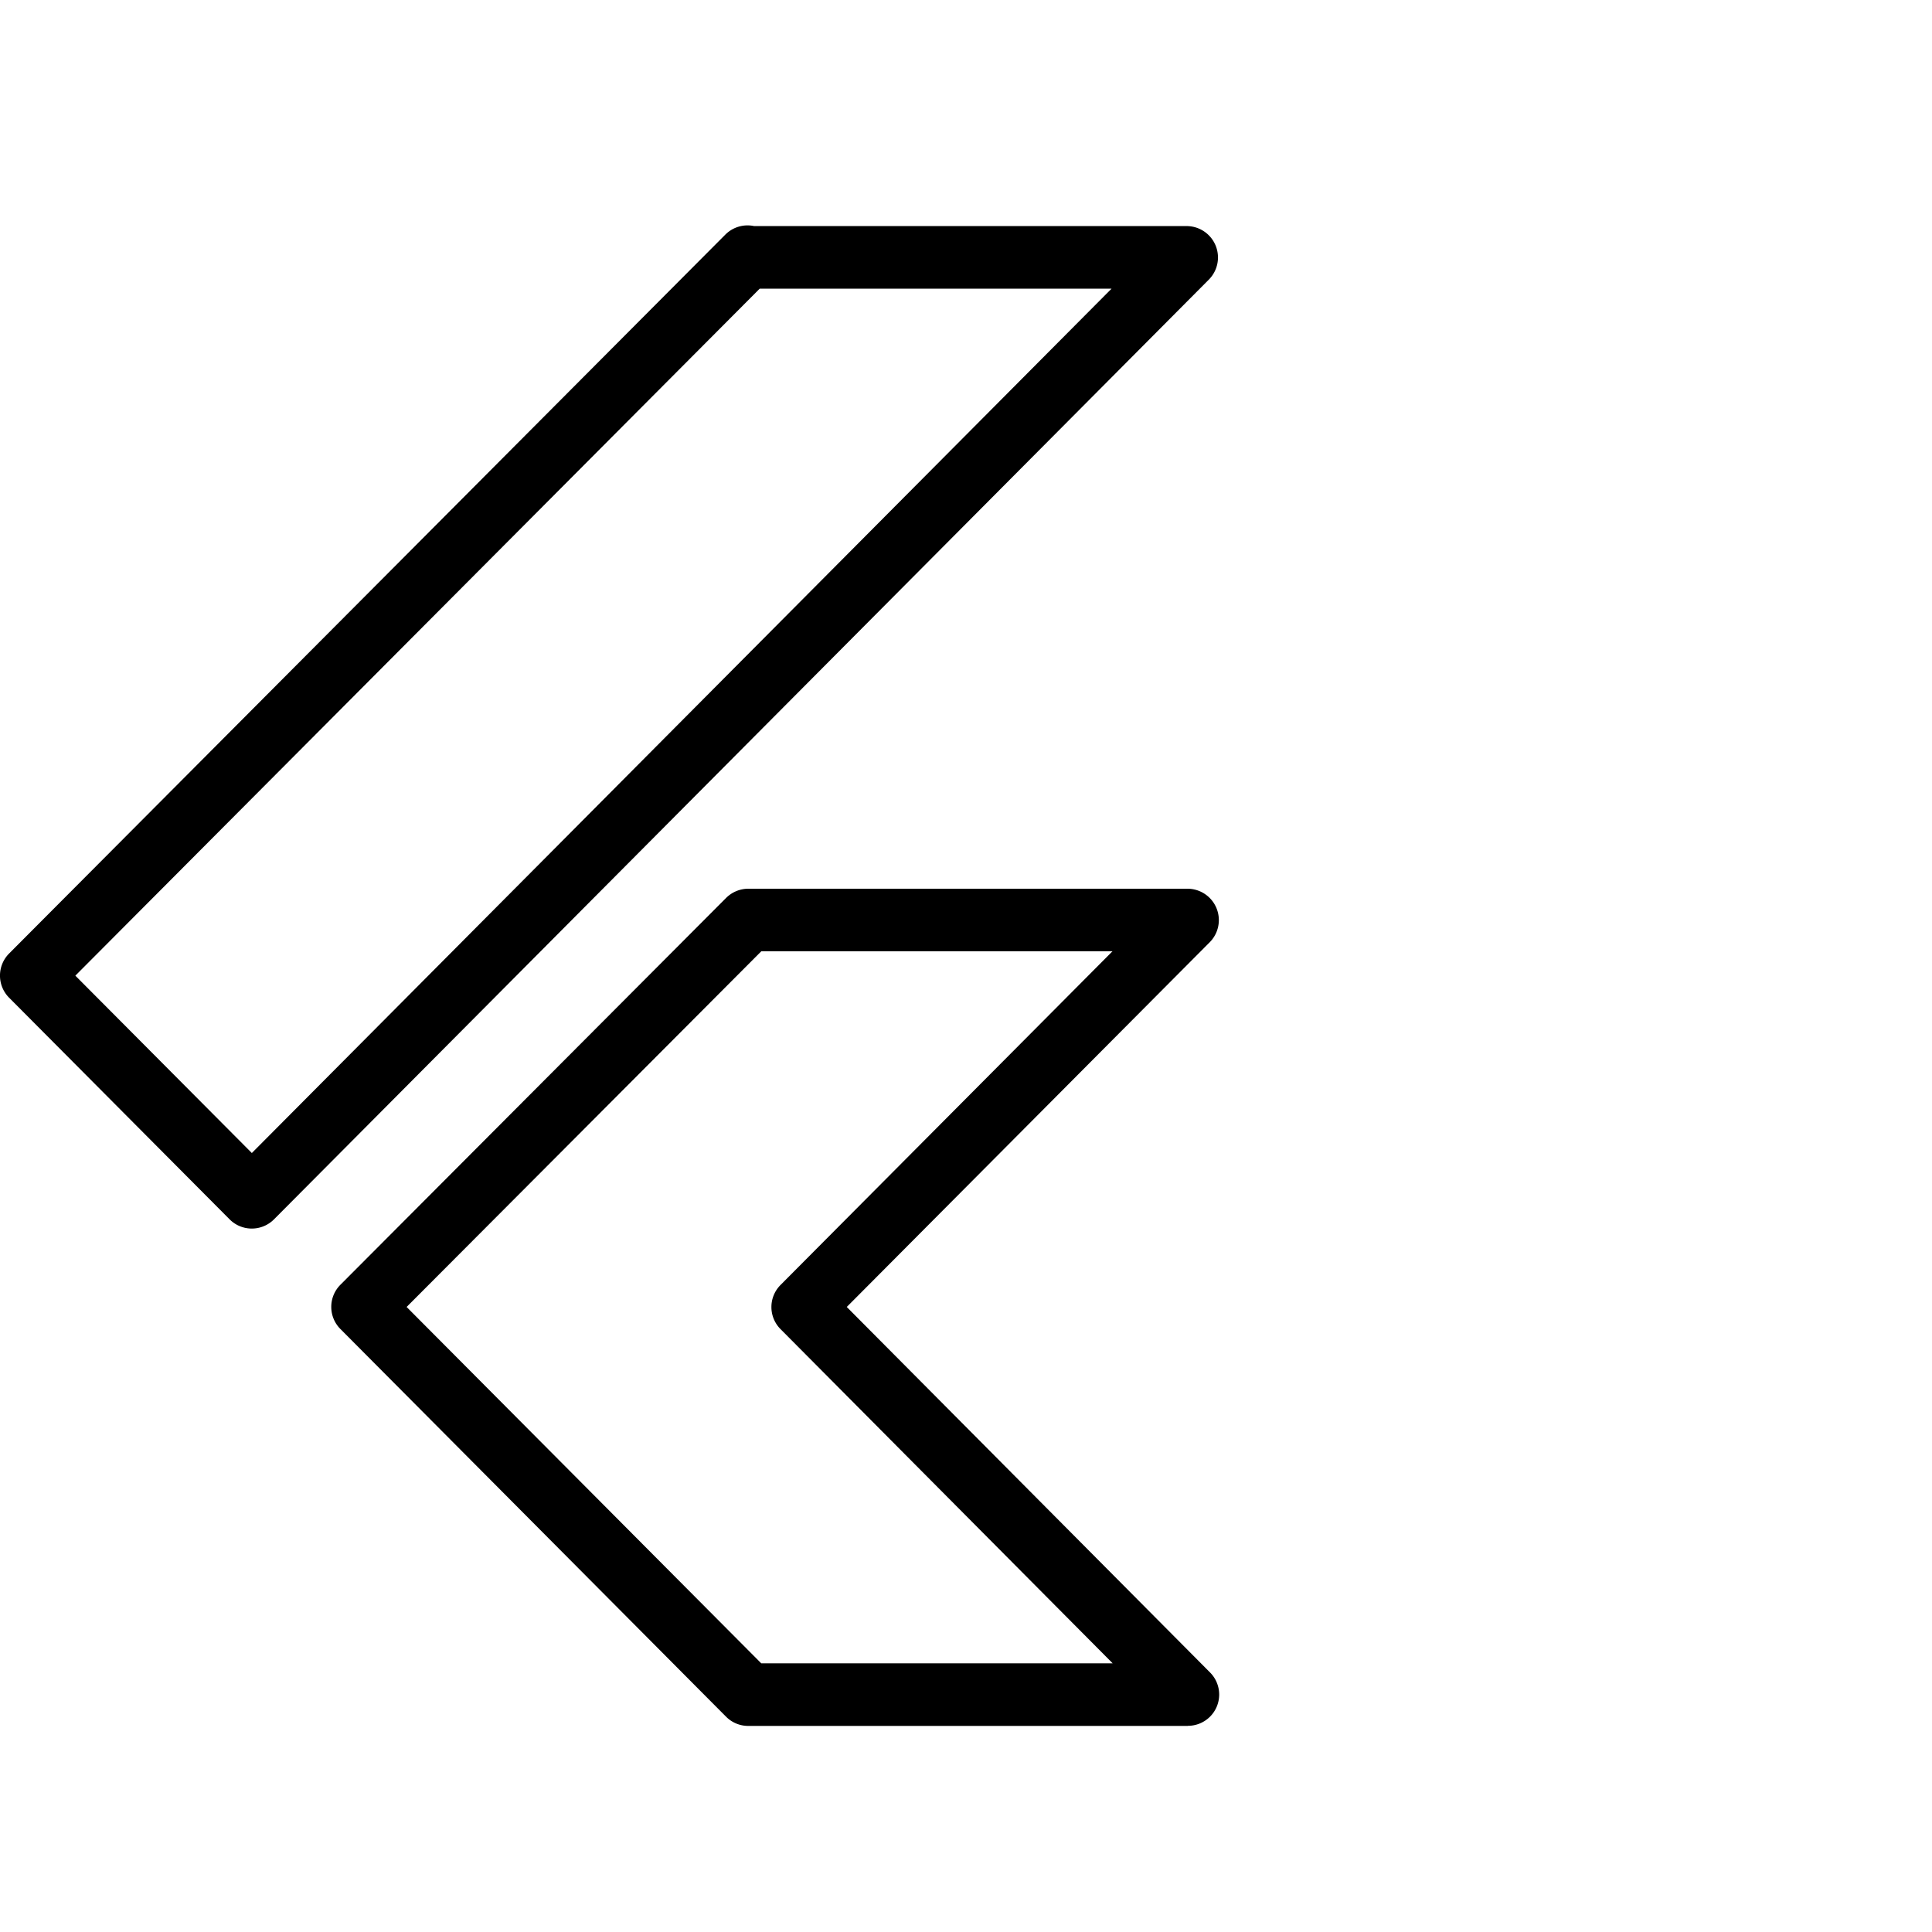 <?xml version="1.0" encoding="UTF-8"?>
<svg xmlns="http://www.w3.org/2000/svg" xmlns:xlink="http://www.w3.org/1999/xlink" width="60" height="60" viewBox="0 0 60 60">
  <defs>
    <clipPath id="clip-_07_Flutter">
      <rect width="60" height="60"></rect>
    </clipPath>
  </defs>
  <g id="_07_Flutter" data-name="07 Flutter" clip-path="url(#clip-_07_Flutter)">
    <path id="Path_117856" data-name="Path 117856" d="M39.139,46.6H25.488a.969.969,0,0,1-.687-.285L12.821,34.272a.973.973,0,0,1,0-1.371L24.8,20.887a.979.979,0,0,1,.689-.287H39.139a.975.975,0,0,1,.689,1.654L28.548,33.589l11.281,11.35a.971.971,0,0,1-.689,1.658ZM25.892,44.656H36.806L26.49,34.276a.971.971,0,0,1,0-1.369L36.8,22.543H25.894L14.879,33.589ZM10.07,31.154a.969.969,0,0,1-.687-.285l-6.85-6.885a.973.973,0,0,1,0-1.371L24.778.285a.974.974,0,0,1,.891-.264H39.11A.975.975,0,0,1,39.8,1.676L10.759,30.869A.971.971,0,0,1,10.07,31.154ZM4.591,23.3l5.481,5.508,26.7-26.844H25.845Z" transform="translate(-2.251 7)"></path>
  </g>
</svg>

